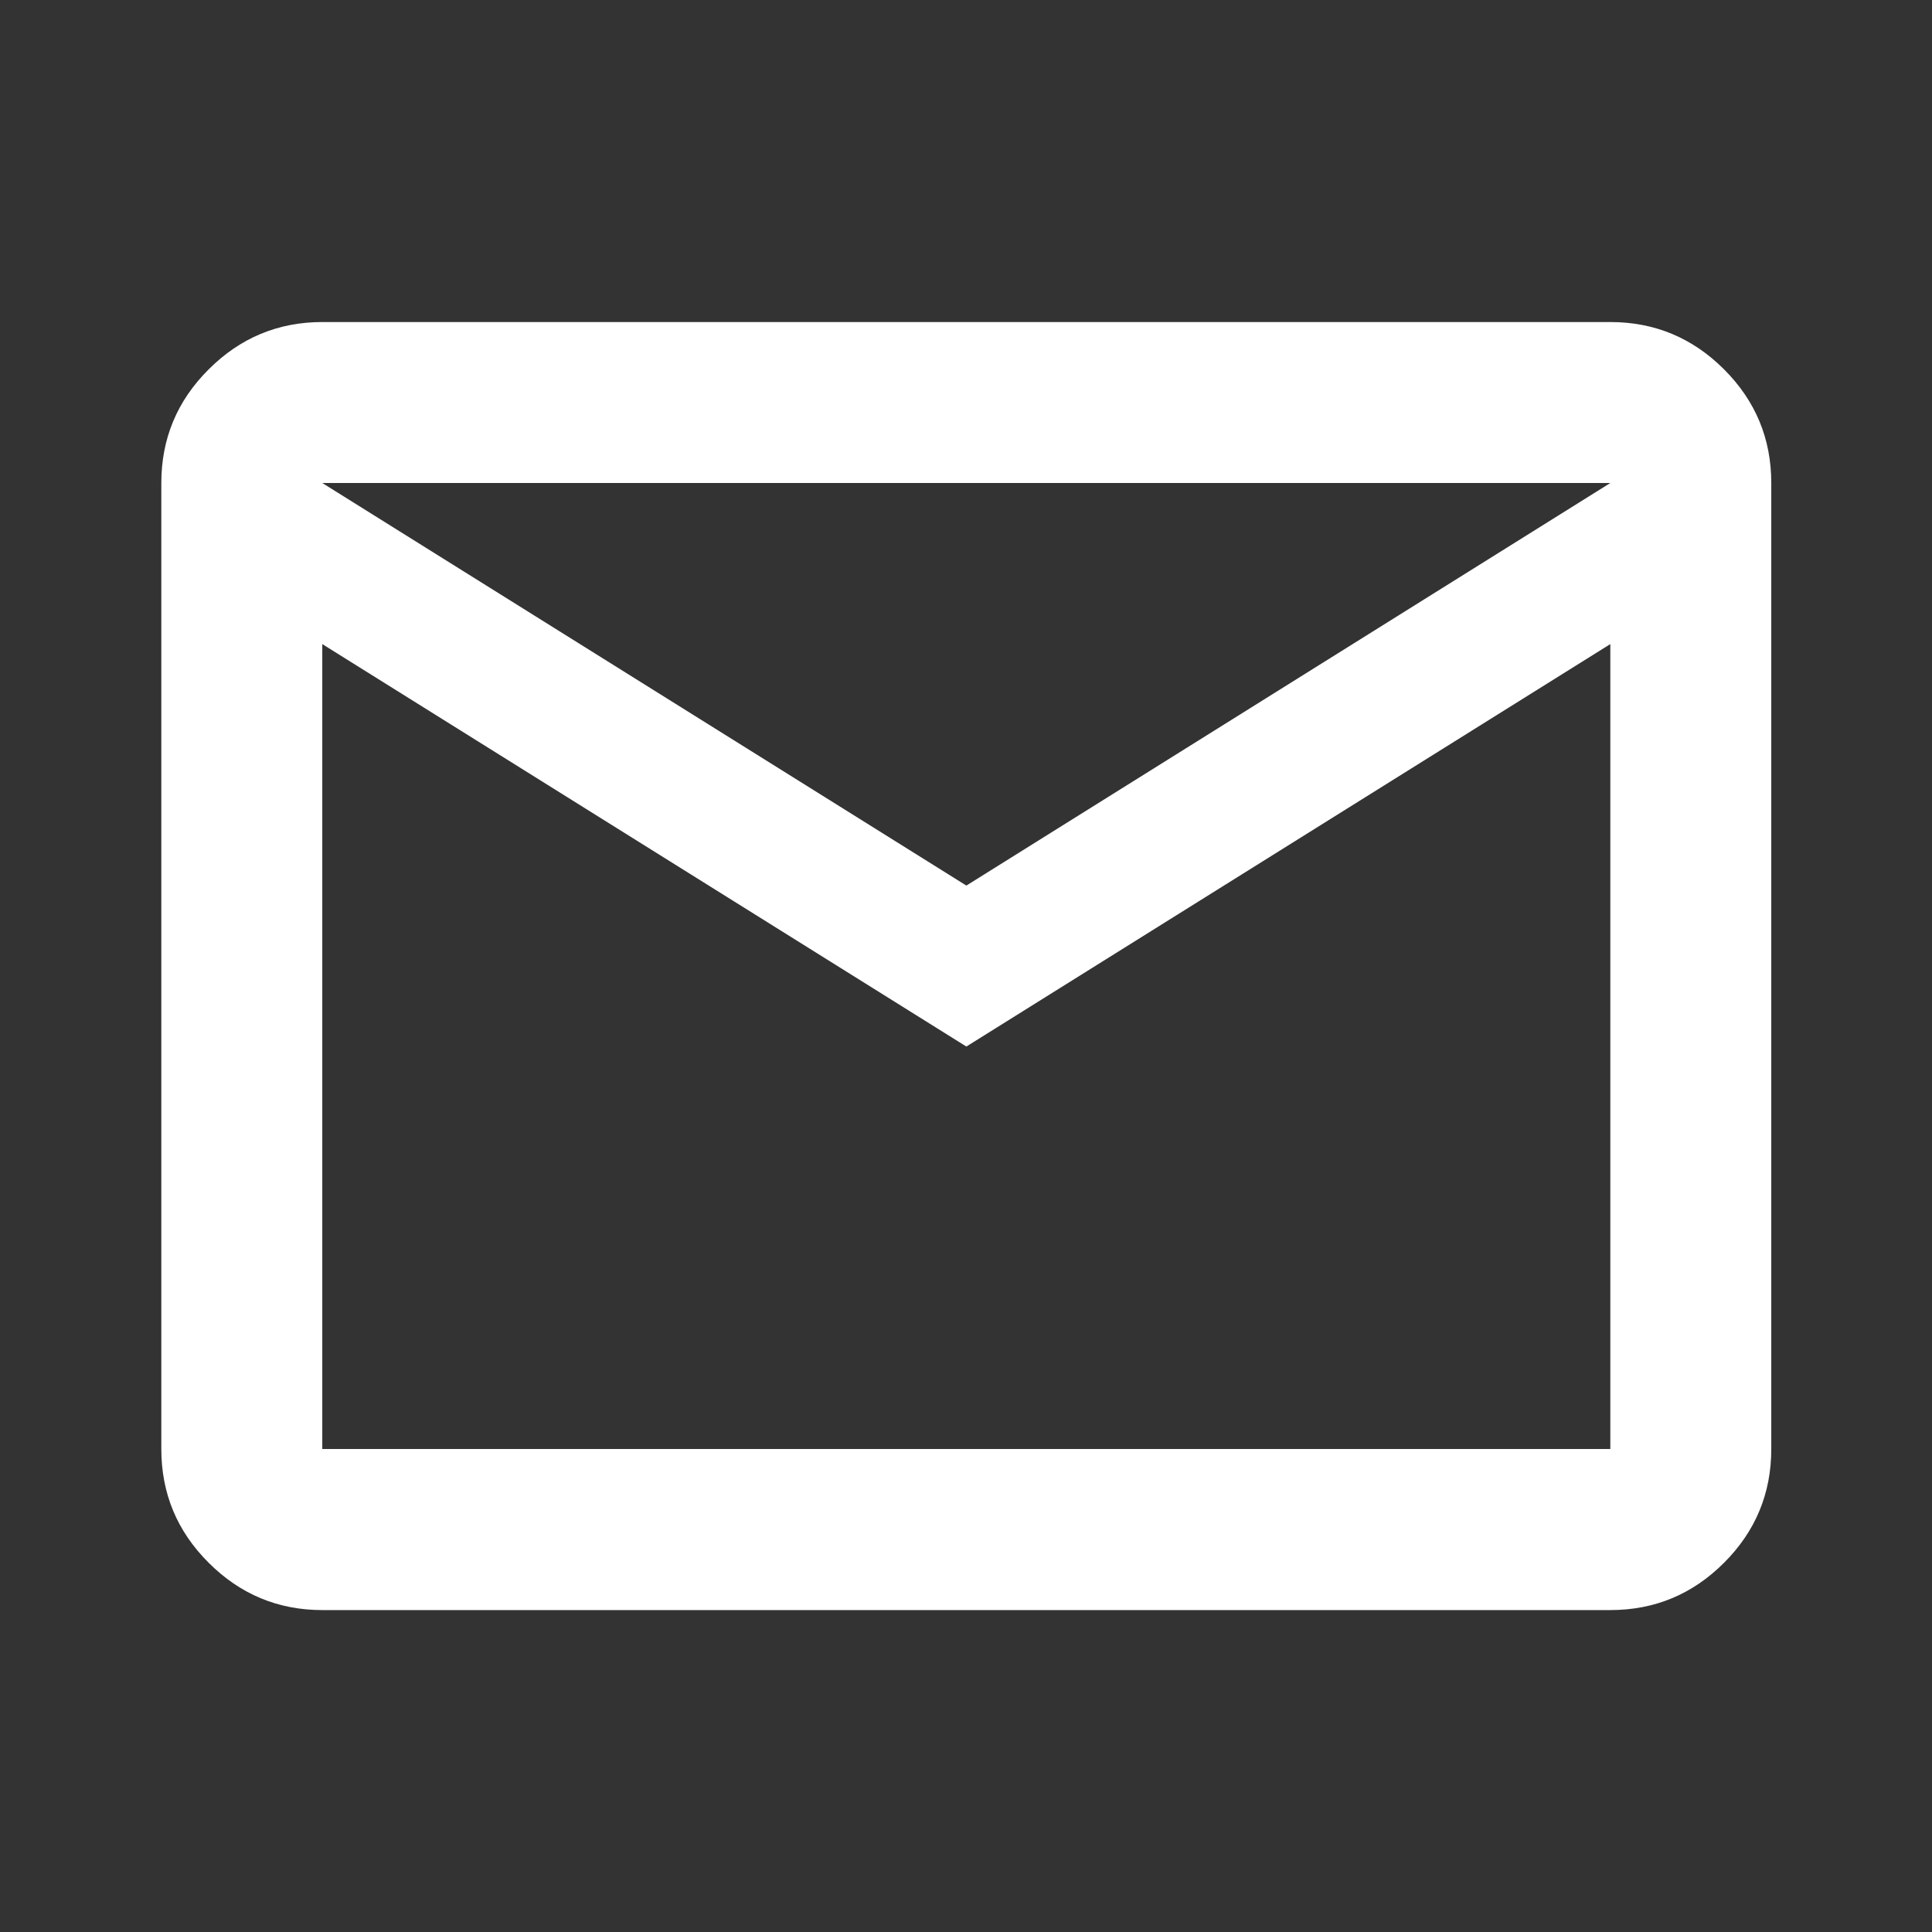 <svg width="16" height="16" viewBox="0 0 16 16" fill="none" xmlns="http://www.w3.org/2000/svg">
<rect x="0" y="0" width="16" height="16" fill="#333333" stroke="none"/>
<mask id="mask0_3305_1019" style="mask-type:alpha" maskUnits="userSpaceOnUse" x="0" y="0" width="16" height="16">
<rect width="16" height="16" fill="#D9D9D9"/>
</mask>
<g mask="url(#mask0_3305_1019)">
<path d="M2.669 13.334C2.303 13.334 1.989 13.203 1.728 12.942C1.466 12.681 1.336 12.367 1.336 12V4C1.336 3.634 1.466 3.32 1.728 3.059C1.989 2.798 2.303 2.667 2.669 2.667H13.336C13.703 2.667 14.017 2.798 14.278 3.059C14.539 3.32 14.669 3.634 14.669 4V12C14.669 12.367 14.539 12.681 14.278 12.942C14.017 13.203 13.703 13.334 13.336 13.334H2.669ZM8.003 8.667L2.669 5.334V12H13.336V5.334L8.003 8.667ZM8.003 7.334L13.336 4H2.669L8.003 7.334ZM2.669 5.334V4V12V5.334Z" fill="white"/>
</g>
</svg>
